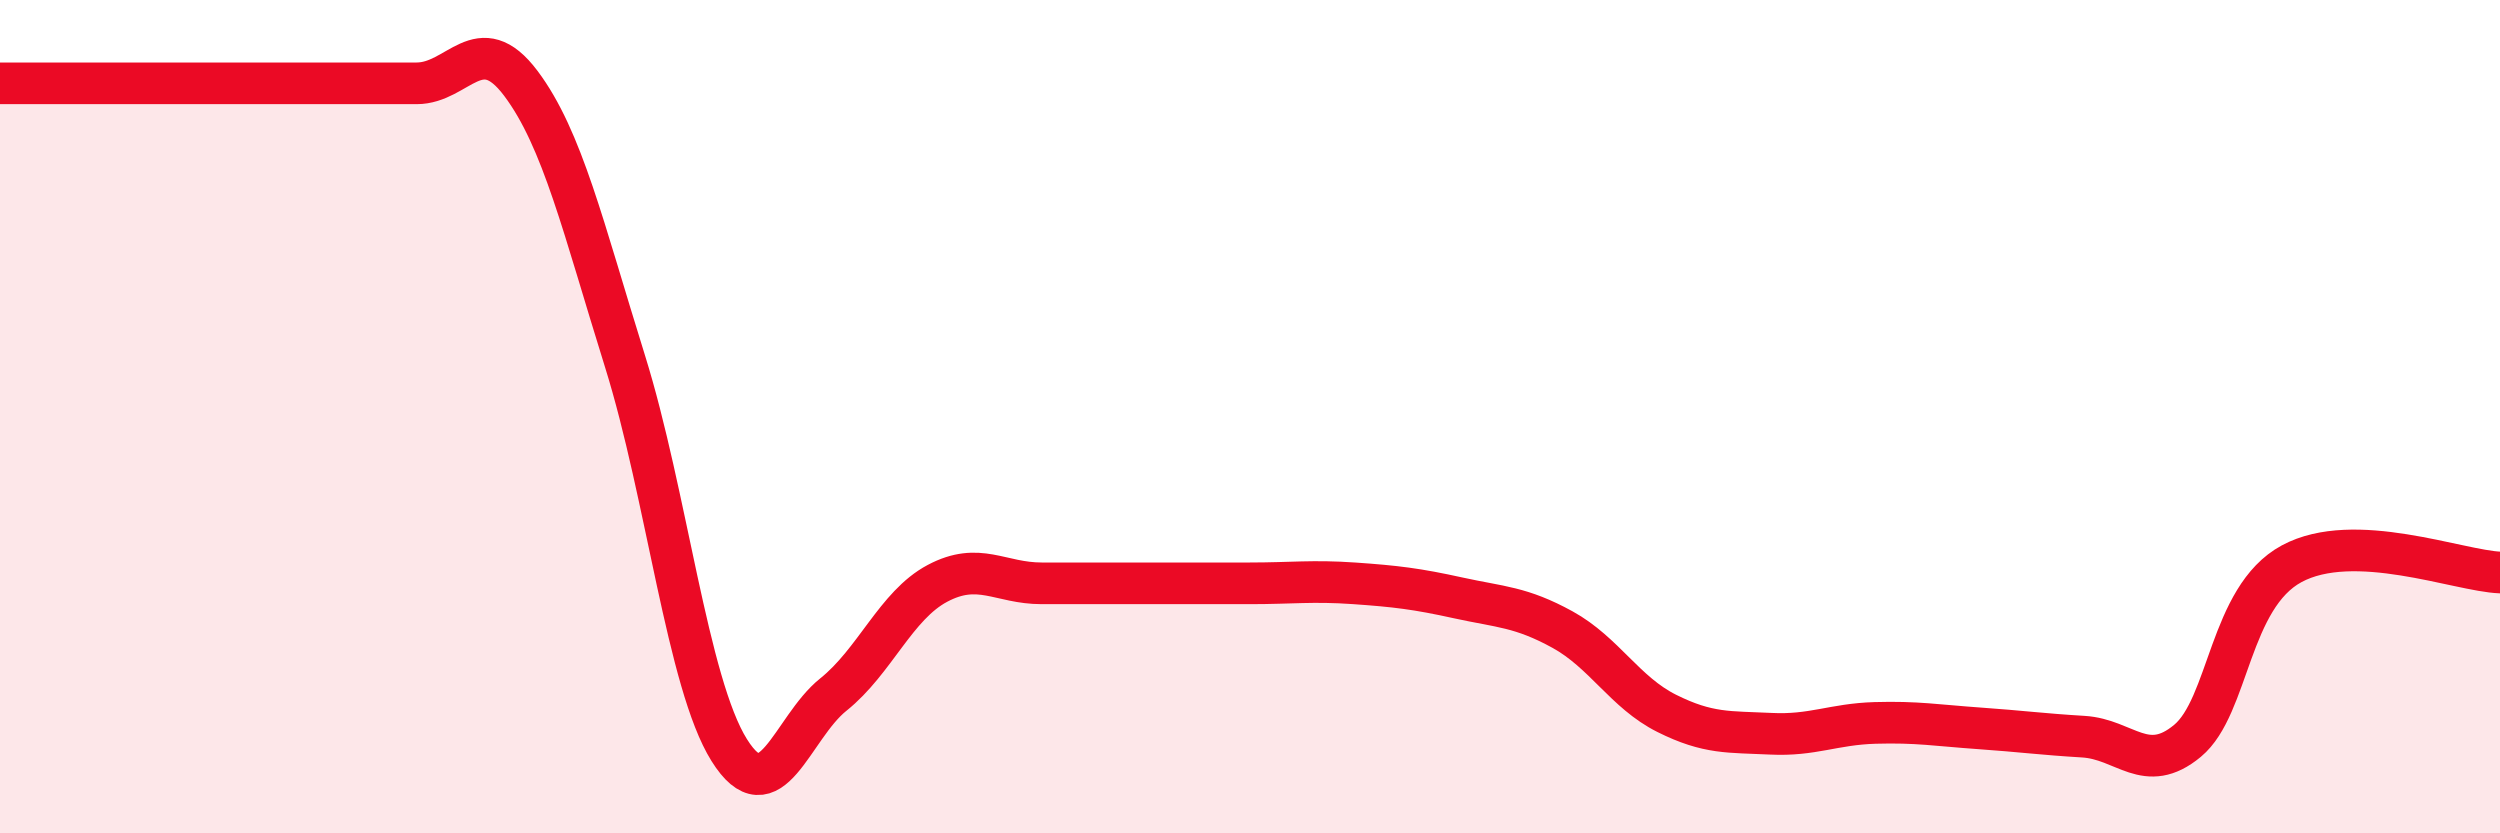 
    <svg width="60" height="20" viewBox="0 0 60 20" xmlns="http://www.w3.org/2000/svg">
      <path
        d="M 0,2 C 0.5,2 1.5,2 2.5,2 C 3.5,2 4,2 5,2 C 6,2 6.5,2 7.5,2 C 8.5,2 9,2 10,2 C 11,2 11.5,0.67 12.5,2 C 13.5,3.33 14,5.47 15,8.67 C 16,11.87 16.5,16.4 17.5,18 C 18.5,19.6 19,17.47 20,16.67 C 21,15.87 21.5,14.53 22.5,14 C 23.5,13.47 24,14 25,14 C 26,14 26.5,14 27.5,14 C 28.5,14 29,14 30,14 C 31,14 31.5,13.93 32.5,14 C 33.5,14.07 34,14.13 35,14.35 C 36,14.57 36.5,14.56 37.5,15.11 C 38.5,15.66 39,16.62 40,17.12 C 41,17.62 41.5,17.56 42.5,17.61 C 43.5,17.66 44,17.38 45,17.35 C 46,17.32 46.5,17.41 47.5,17.48 C 48.5,17.55 49,17.62 50,17.68 C 51,17.74 51.5,18.61 52.5,17.78 C 53.5,16.95 53.5,14.34 55,13.53 C 56.5,12.72 59,13.7 60,13.74L60 20L0 20Z"
        fill="#EB0A25"
        opacity="0.1"
        stroke-linecap="round"
        stroke-linejoin="round"
      />
      <path
        d="M 0,2 C 0.5,2 1.5,2 2.5,2 C 3.5,2 4,2 5,2 C 6,2 6.5,2 7.5,2 C 8.5,2 9,2 10,2 C 11,2 11.5,0.67 12.5,2 C 13.5,3.33 14,5.47 15,8.67 C 16,11.87 16.5,16.4 17.5,18 C 18.5,19.6 19,17.47 20,16.67 C 21,15.87 21.5,14.53 22.5,14 C 23.5,13.47 24,14 25,14 C 26,14 26.5,14 27.5,14 C 28.5,14 29,14 30,14 C 31,14 31.5,13.93 32.5,14 C 33.5,14.07 34,14.13 35,14.35 C 36,14.57 36.5,14.56 37.5,15.11 C 38.5,15.66 39,16.62 40,17.12 C 41,17.62 41.5,17.56 42.5,17.61 C 43.5,17.66 44,17.38 45,17.35 C 46,17.32 46.5,17.41 47.5,17.48 C 48.5,17.55 49,17.62 50,17.68 C 51,17.74 51.5,18.61 52.5,17.78 C 53.5,16.95 53.5,14.34 55,13.53 C 56.5,12.72 59,13.7 60,13.74"
        stroke="#EB0A25"
        stroke-width="1"
        fill="none"
        stroke-linecap="round"
        stroke-linejoin="round"
      />
    </svg>
  